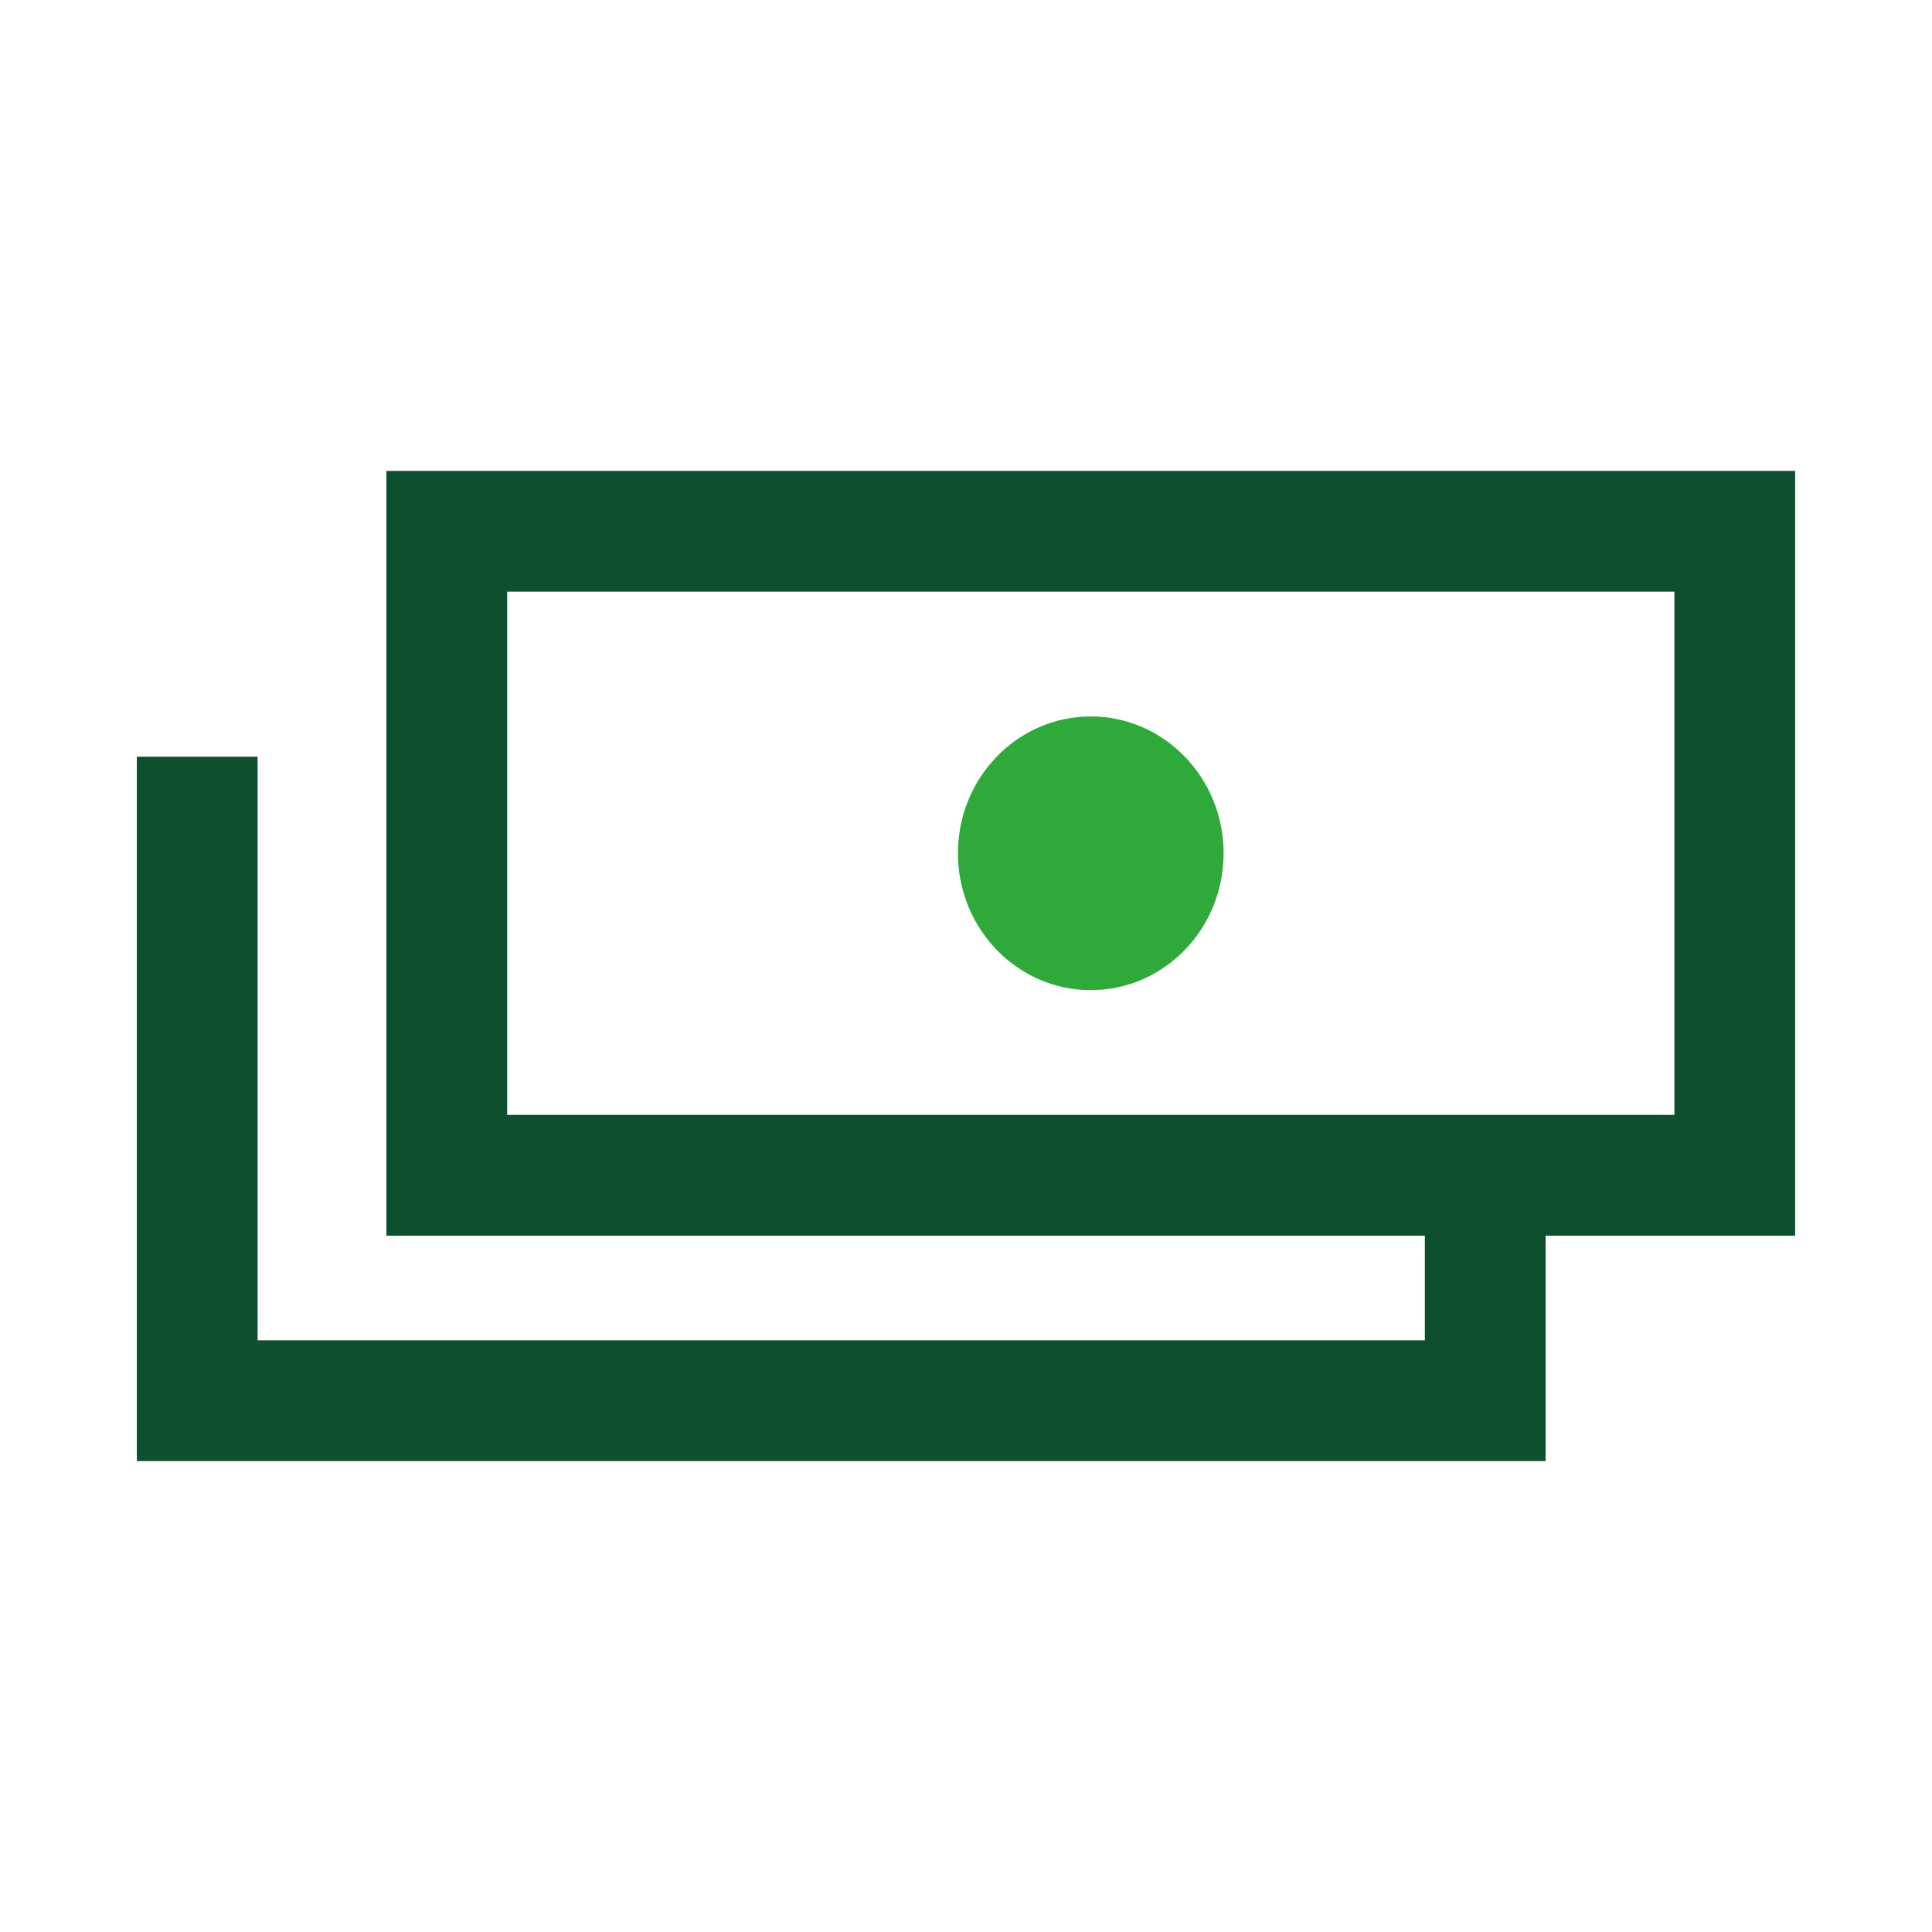 <?xml version="1.0" encoding="utf-8"?>
<!-- Generator: Adobe Illustrator 26.0.2, SVG Export Plug-In . SVG Version: 6.00 Build 0)  -->
<svg version="1.1" id="Layer_1" xmlns="http://www.w3.org/2000/svg" xmlns:xlink="http://www.w3.org/1999/xlink" x="0px" y="0px"
	 width="48px" height="48px" viewBox="0 0 48 48" style="enable-background:new 0 0 48 48;" xml:space="preserve">
<style type="text/css">
	.st0{fill:#0E4F2D;}
	.st1{fill:#2FAA3A;}
</style>
<g id="Layer_1_00000108275265730076986840000006213971566399610531_">
</g>
<g id="STREG">
</g>
<g id="PRIK">
</g>
<g>
	<g>
		<path class="st0" d="M44.6,11.7h-35v19h25.8v2.6h-29V18.8h-3v17.5h35v-5.6h6.2V11.7z M41.6,27.7h-29v-13h29V27.7z"/>
	</g>
	<ellipse class="st1" cx="27.1" cy="21.2" rx="3.3" ry="3.4"/>
</g>
</svg>
